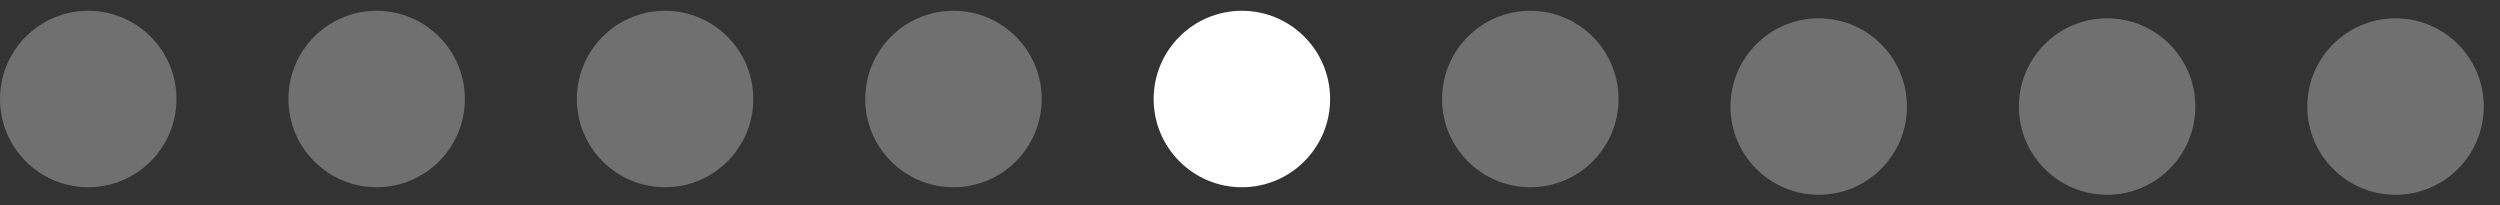 <?xml version="1.0" encoding="UTF-8"?> <svg xmlns="http://www.w3.org/2000/svg" width="134" height="11" viewBox="0 0 134 11" fill="none"><rect x="0" y="0" width="134" height="11" fill="#333333" stroke="none"/> <circle cx="66.565" cy="5.307" r="4.729" fill="white"></circle> <circle opacity="0.3" cx="4.729" cy="5.307" r="4.729" fill="white"></circle> <circle opacity="0.3" cx="20.188" cy="5.307" r="4.729" fill="white"></circle> <circle opacity="0.3" cx="35.647" cy="5.307" r="4.729" fill="white"></circle> <circle opacity="0.3" cx="51.106" cy="5.307" r="4.729" fill="white"></circle> <circle opacity="0.3" cx="82.024" cy="5.307" r="4.729" fill="white"></circle> <circle opacity="0.3" cx="97.483" cy="5.711" r="4.729" fill="white"></circle> <circle opacity="0.3" cx="112.942" cy="5.711" r="4.729" fill="white"></circle> <circle opacity="0.3" cx="128.401" cy="5.711" r="4.729" fill="white"></circle> </svg> 